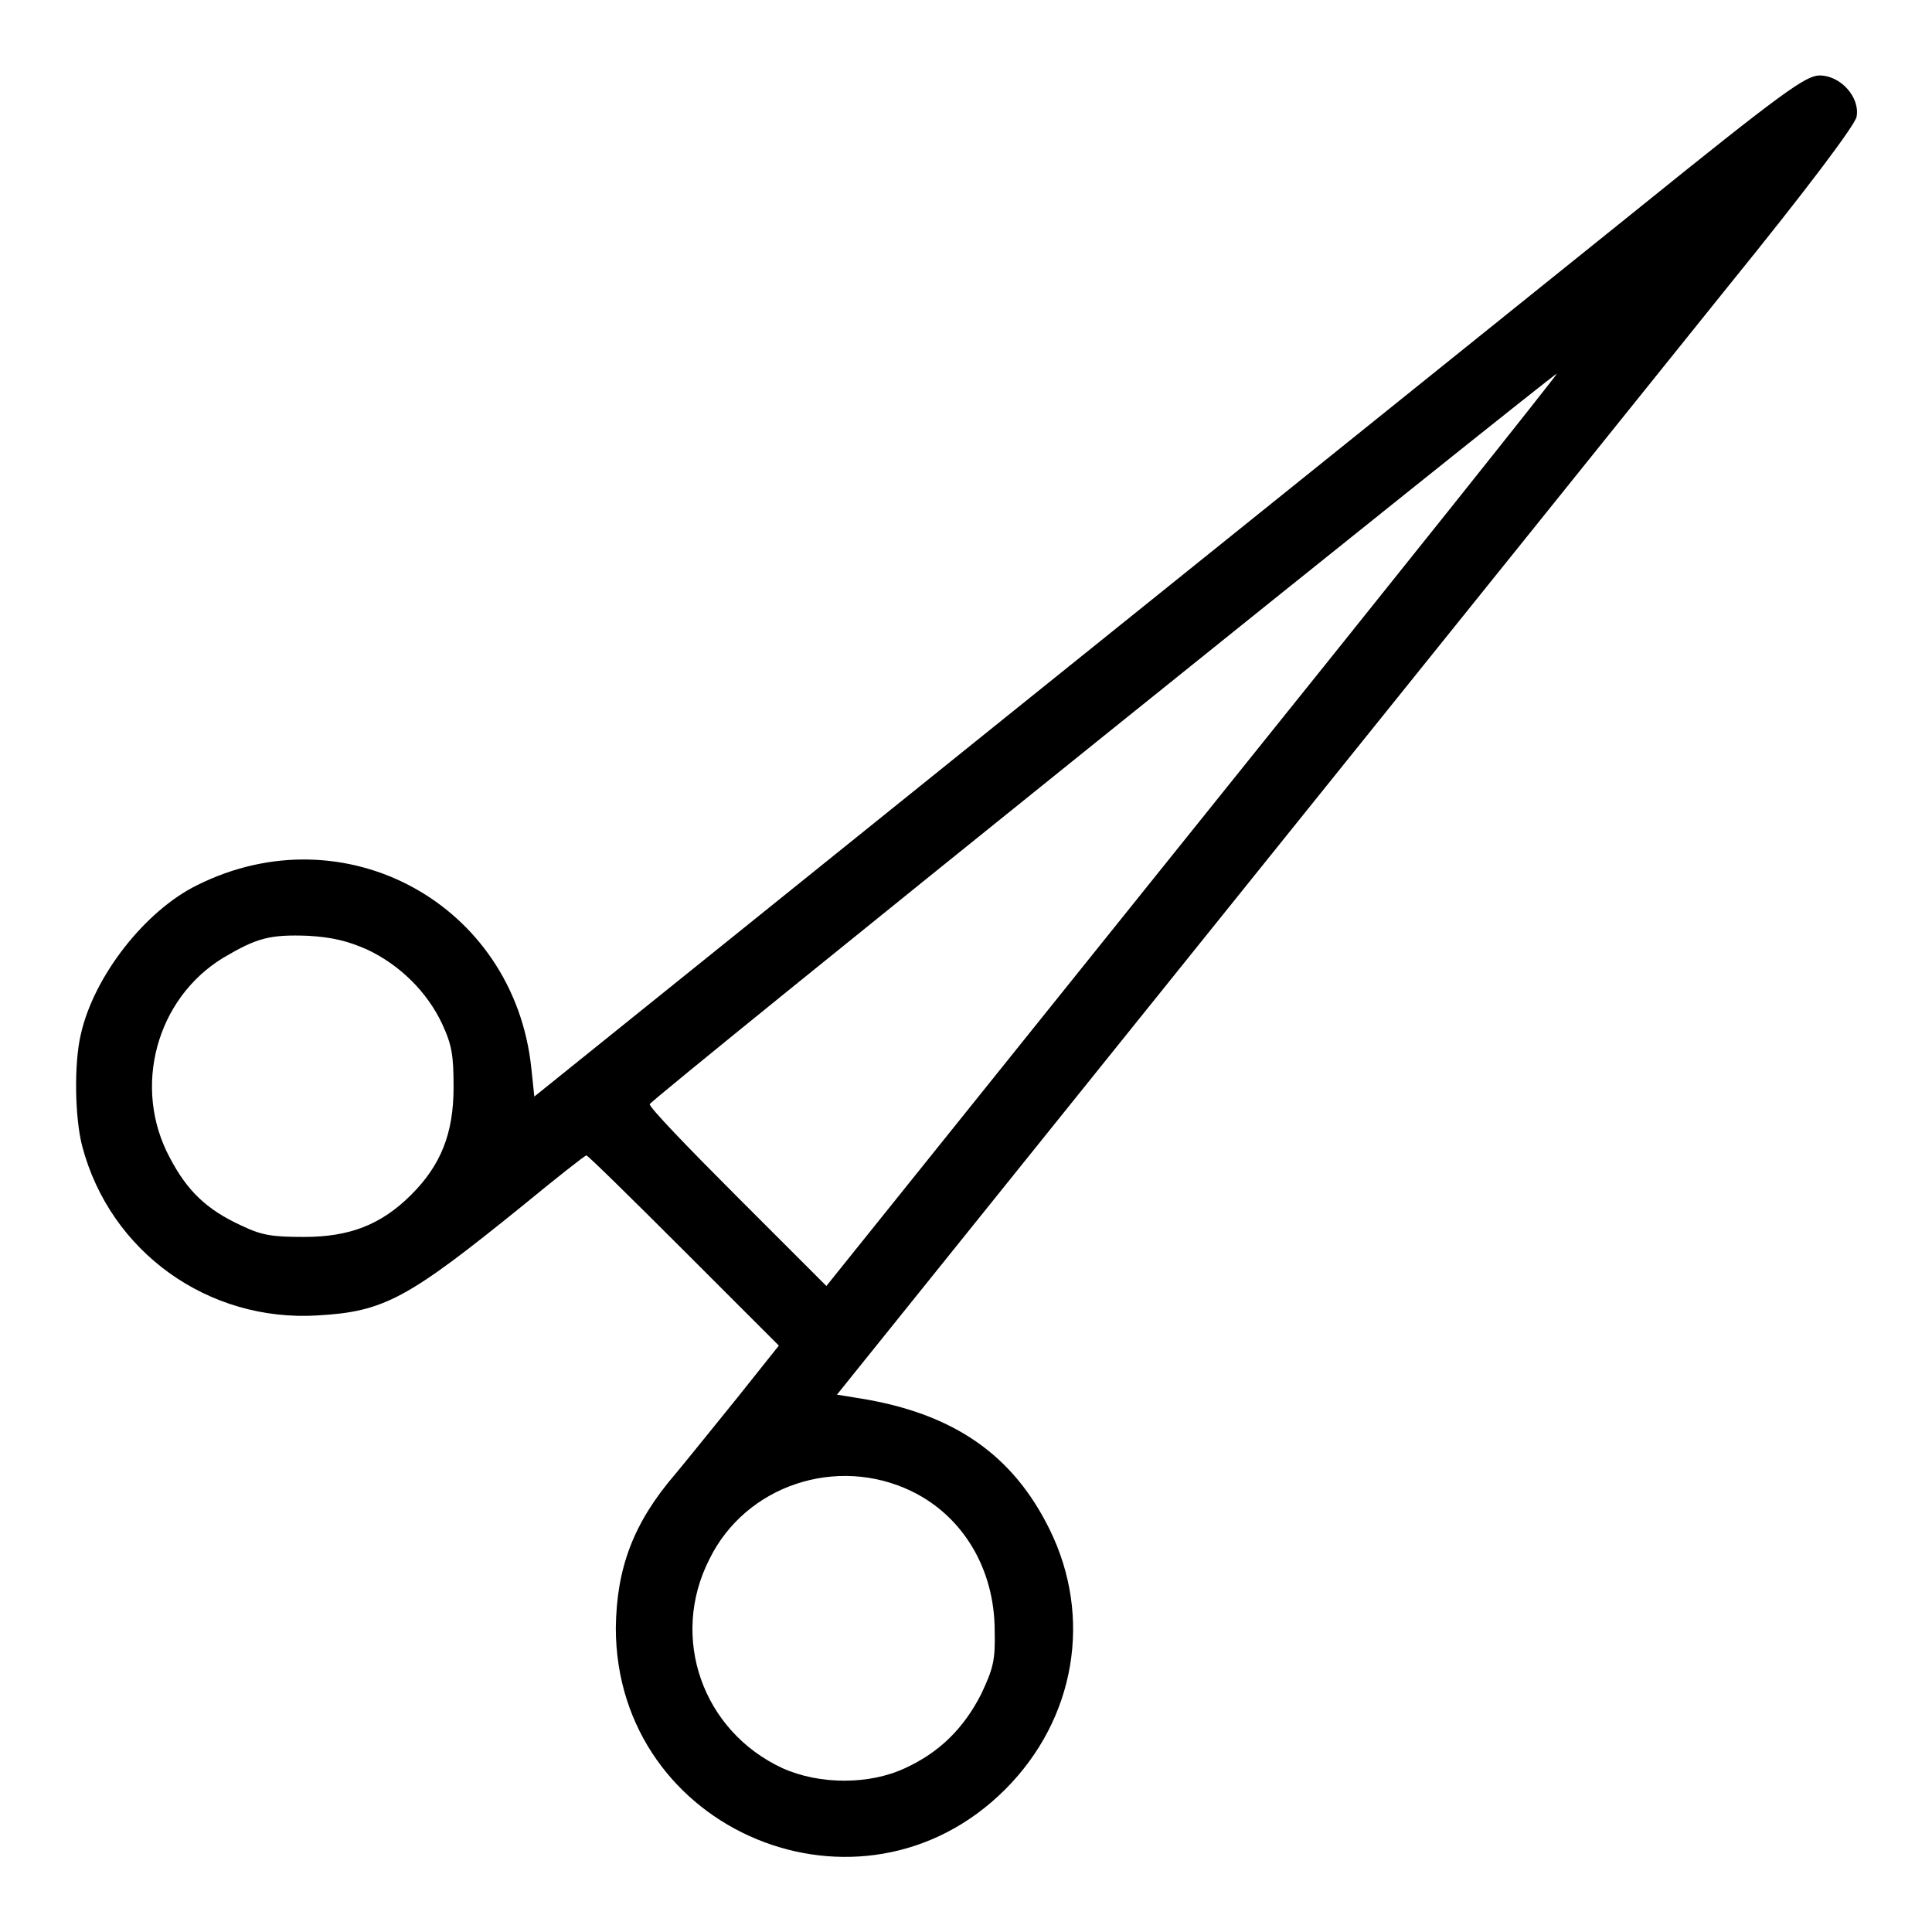 <?xml version="1.0" encoding="utf-8"?>
<!-- Svg Vector Icons : http://www.onlinewebfonts.com/icon -->
<!DOCTYPE svg PUBLIC "-//W3C//DTD SVG 1.1//EN" "http://www.w3.org/Graphics/SVG/1.1/DTD/svg11.dtd">
<svg version="1.1" xmlns="http://www.w3.org/2000/svg" xmlns:xlink="http://www.w3.org/1999/xlink" x="0px" y="0px" viewBox="0 0 256 256" enable-background="new 0 0 256 256" xml:space="preserve">
<g><g><g><path fill="#000000" d="M217,27.7c-12.2,9.8-50,40.2-84.2,67.7l-62,49.9l-0.4-3.8c-2.3-21.7-24.7-34-44.3-24.2c-6.9,3.4-13.7,12.1-15.4,19.8c-0.9,3.8-0.8,11,0.2,14.8c3.7,14,16.7,23.3,31.2,22.4c8.8-0.5,11.9-2.2,27.1-14.5c4.5-3.7,8.3-6.7,8.5-6.7c0.2,0,6,5.7,12.9,12.6l12.6,12.6l-5.5,6.9c-3,3.7-6.7,8.3-8.2,10.1c-5.6,6.5-7.8,12.5-7.9,20.4c0,27,32.5,40.5,51.6,21.4c9.3-9.3,11.6-22.8,5.9-34.4c-4.9-10-12.8-15.4-25.1-17.4l-3.1-0.5l50.9-63.3c28-34.8,58.3-72.5,67.3-83.7c10.3-12.7,16.6-21.1,16.9-22.3c0.5-2.6-2.1-5.5-4.9-5.5C239.3,10,236.2,12.2,217,27.7z M158,110l-48.5,60.4l-11.8-11.8c-6.5-6.5-11.8-12-11.6-12.3c0.2-0.7,120-97,120.2-96.8C206.4,49.6,184.7,76.8,158,110z M48.6,125.8c4.3,2,8,5.6,10,9.9c1.3,2.8,1.5,4.2,1.5,8.4c0,6.1-1.7,10.3-5.6,14.2c-4,4-8.2,5.6-14.2,5.6c-4.2,0-5.6-0.2-8.3-1.5c-4.6-2.1-7.2-4.6-9.5-9c-5-9.3-1.8-21.1,7.1-26.5c4.4-2.6,6.1-3.1,11.3-2.9C44.1,124.2,46.1,124.7,48.6,125.8z M120.8,197.6c6.8,3.3,11,10.3,11,18.5c0.1,3.9-0.2,5-1.8,8.4c-2.3,4.5-5.5,7.7-10.1,9.8c-4.7,2.2-11.3,2.2-16.2,0c-10.6-4.9-15-17.3-9.7-27.7C98.8,196.8,110.9,192.8,120.8,197.6z"/></g></g></g>
</svg>